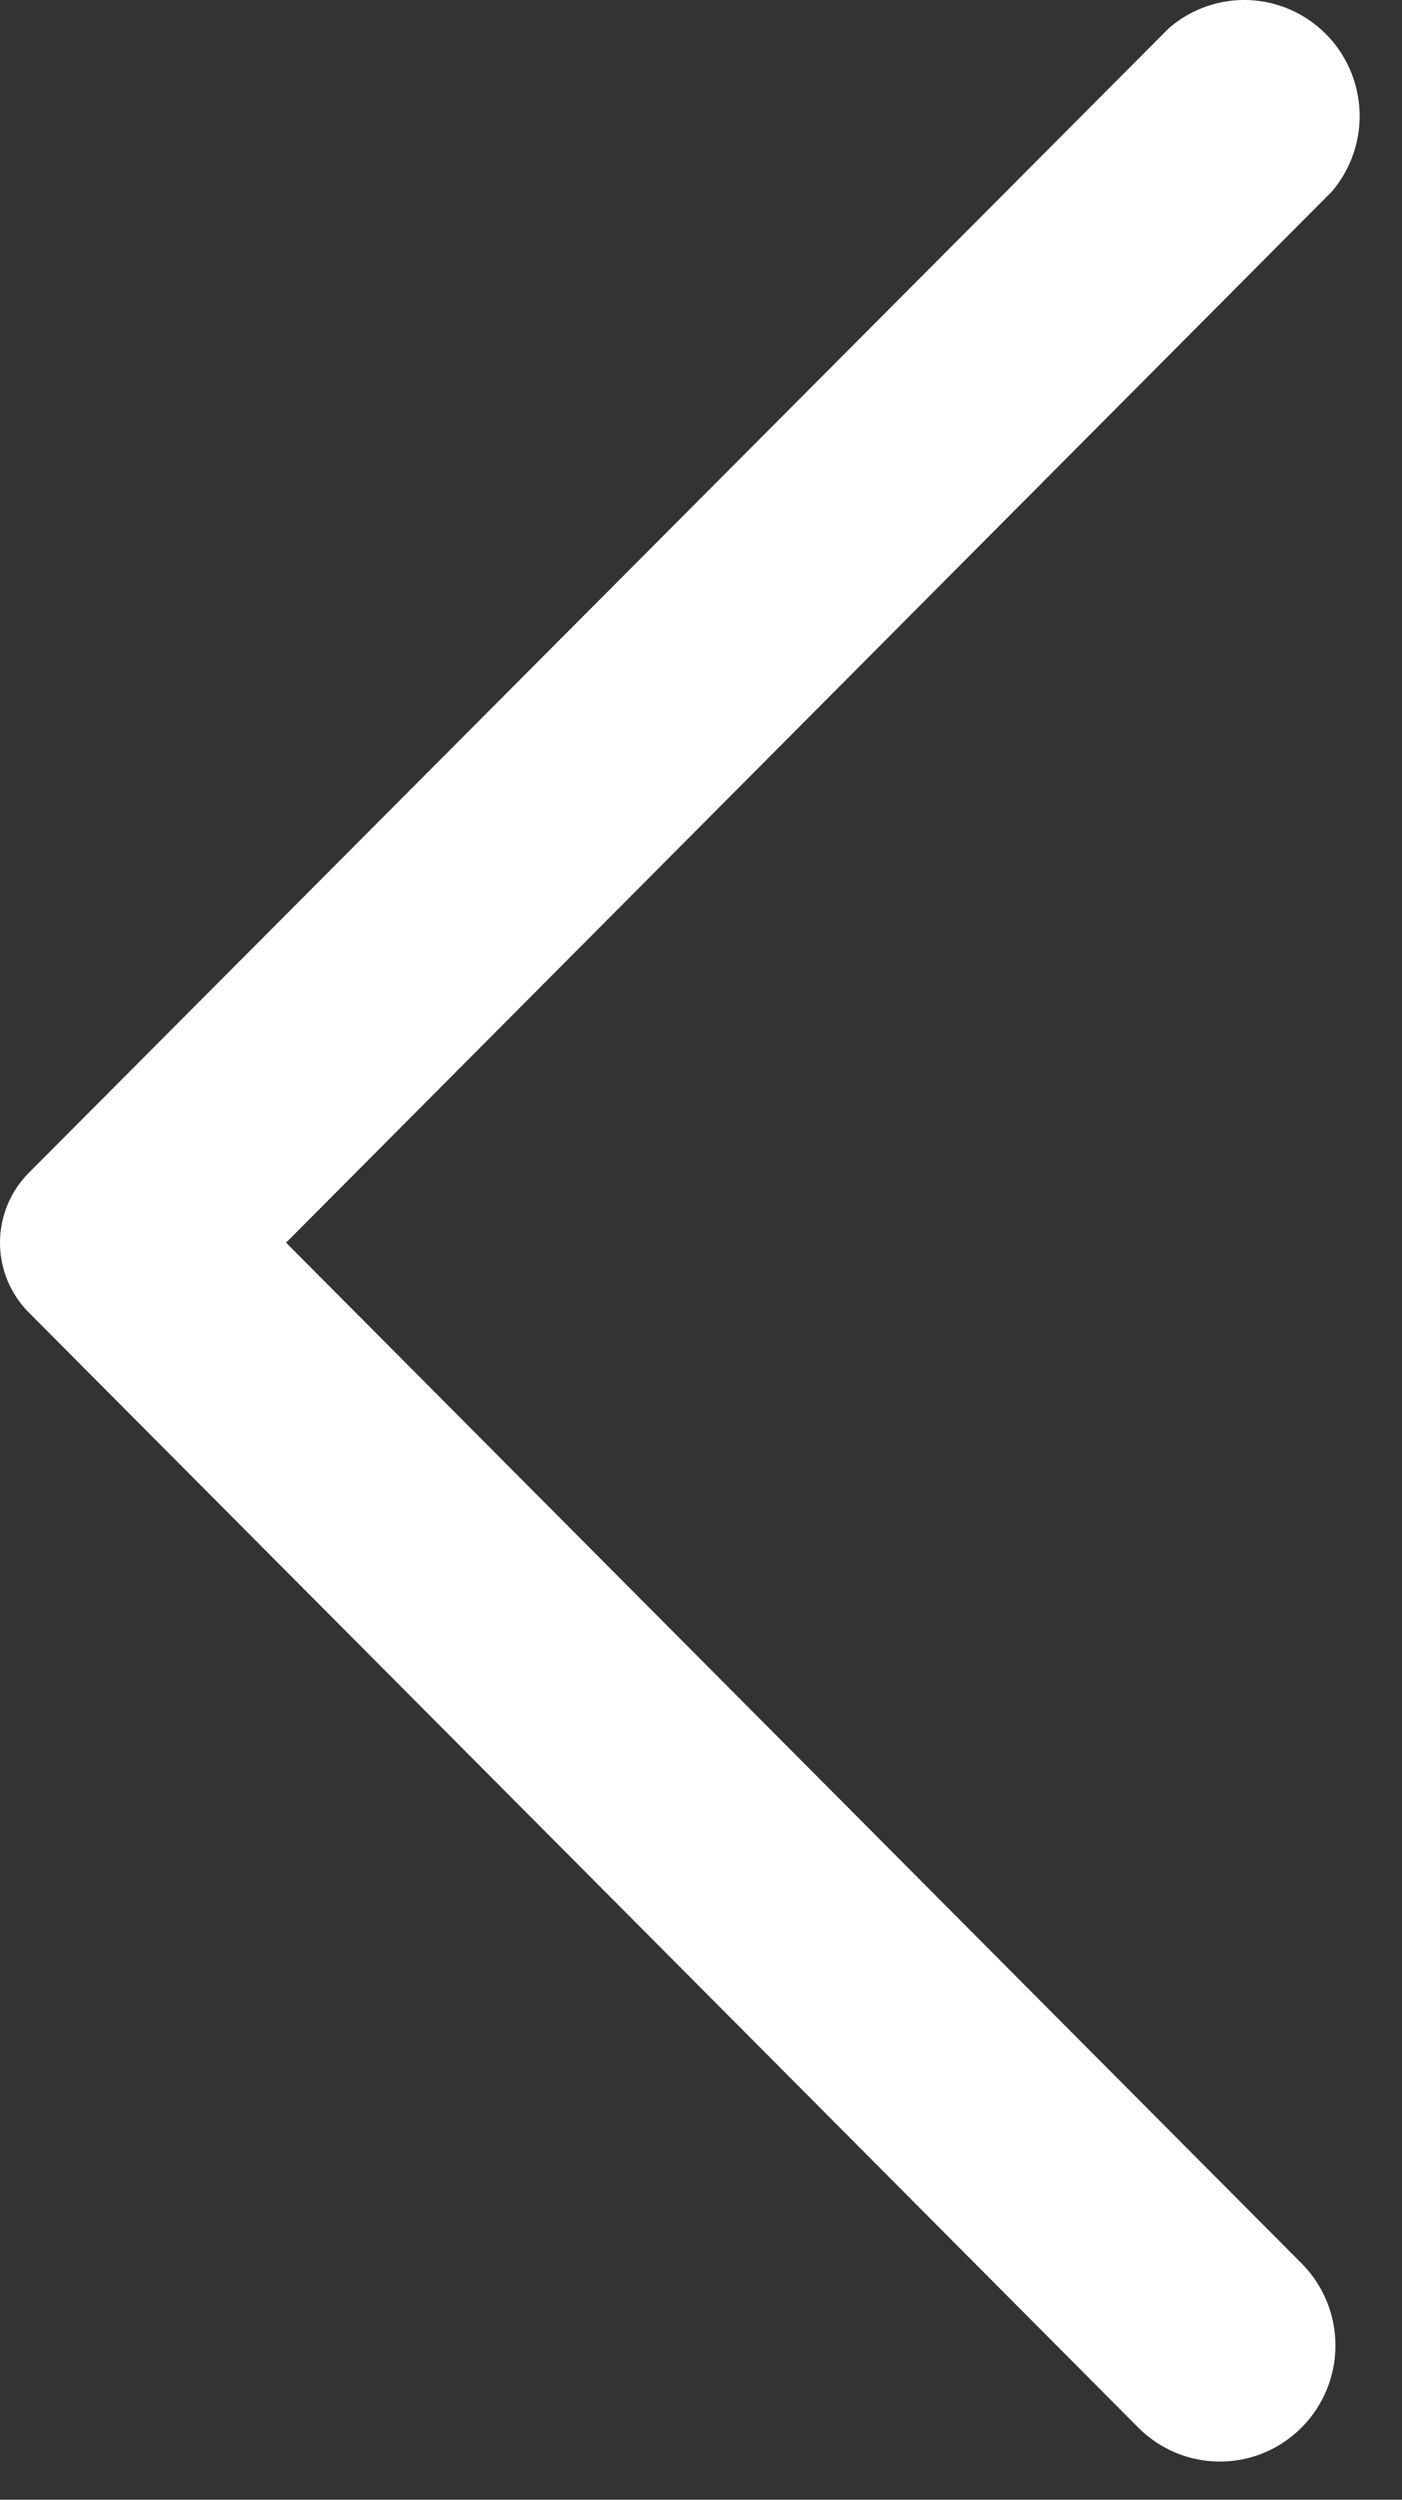 <?xml version="1.0" encoding="utf-8"?>
<svg xmlns="http://www.w3.org/2000/svg" fill="none" height="100%" overflow="visible" preserveAspectRatio="none" style="display: block;" viewBox="0 0 23 41" width="100%">
<rect x="0" y="0" width="23" height="41" fill="#333333" stroke="none"/>
<g id="Layer 2">
<path d="M0.469 19.24L19.18 0.458C19.542 0.146 20.008 -0.017 20.485 0.001C20.961 0.02 21.413 0.218 21.75 0.557C22.088 0.896 22.285 1.351 22.304 1.83C22.322 2.309 22.16 2.777 21.85 3.141L4.693 20.382L21.357 37.128C21.71 37.485 21.908 37.967 21.908 38.47C21.908 38.972 21.71 39.455 21.357 39.811C21.181 39.99 20.972 40.131 20.741 40.228C20.51 40.325 20.263 40.374 20.013 40.374C19.763 40.374 19.515 40.325 19.285 40.228C19.054 40.131 18.844 39.99 18.668 39.811L0.469 21.524C0.169 21.221 -6.92086e-06 20.81 -6.92079e-06 20.382C-6.92072e-06 19.954 0.169 19.543 0.469 19.24Z" fill="white" id="Vector"/>
</g>
</svg>